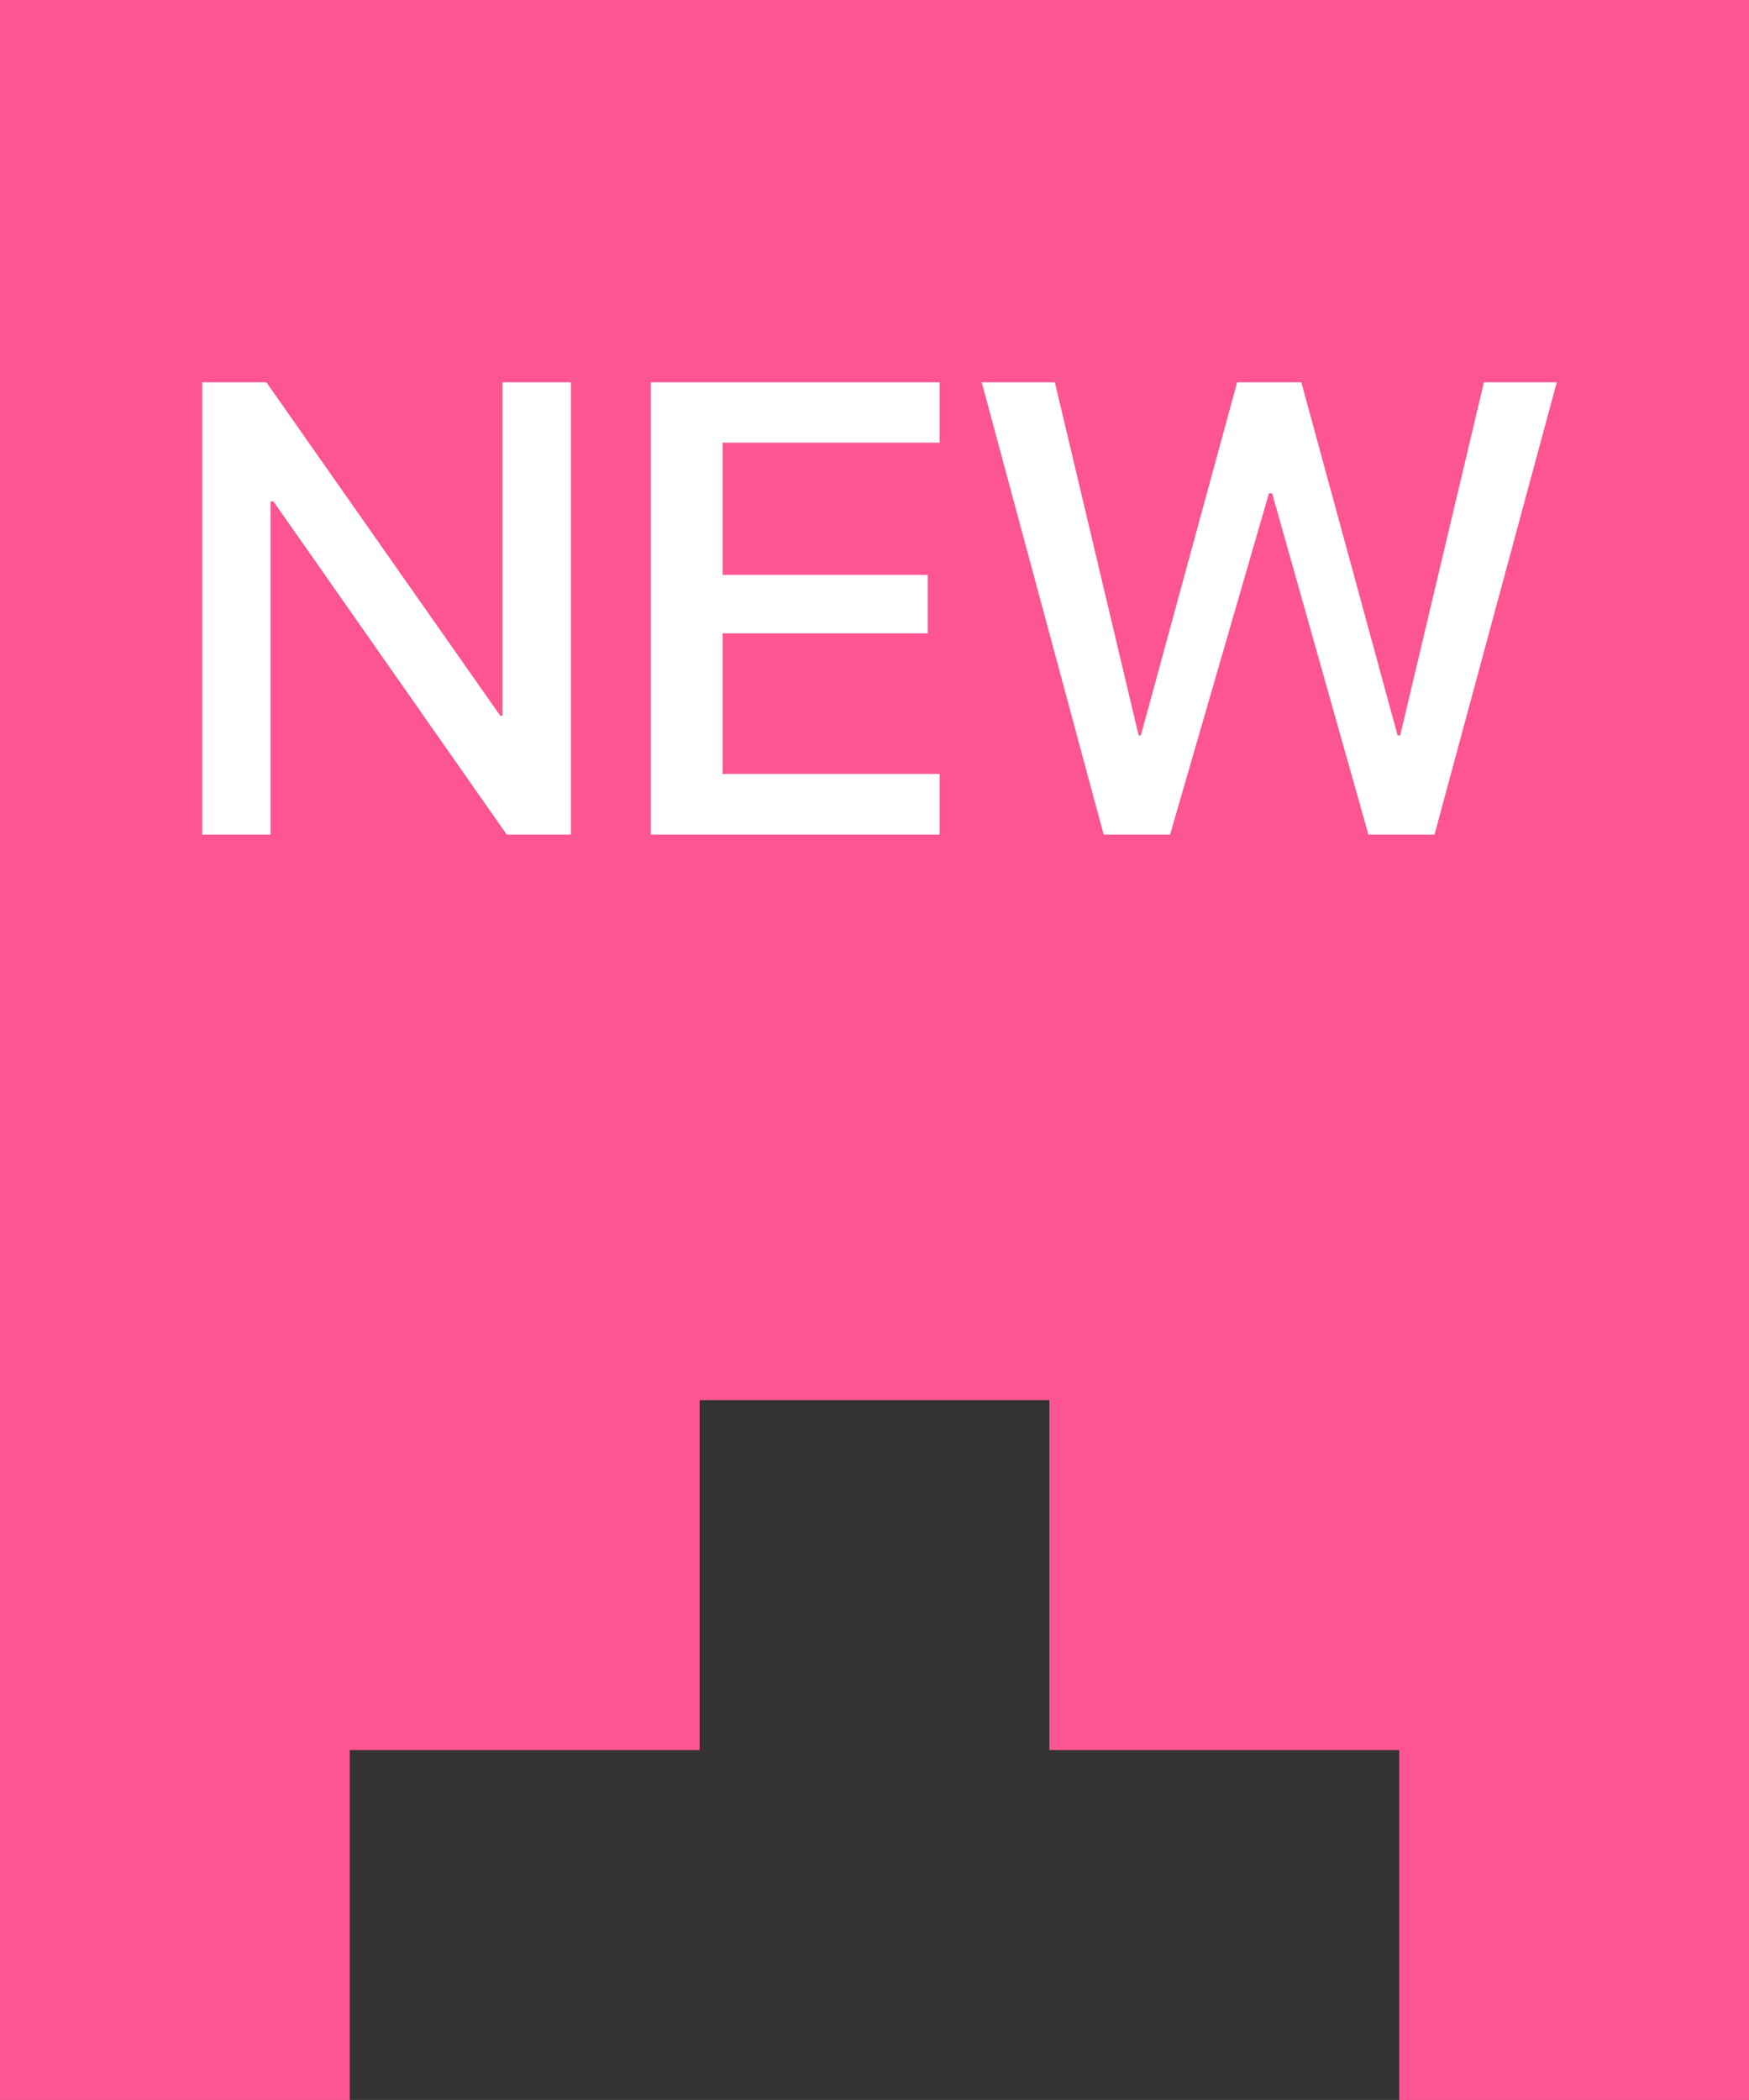 <?xml version="1.0" encoding="UTF-8"?>
<svg xmlns="http://www.w3.org/2000/svg" viewBox="0 0 54.5 65.42">
  <rect x="0" y="0" width="54.5" height="65.42" fill="#333333" stroke="none"/>
  <defs>
    <style>.cls-1{fill:#fd5591;}.cls-2{isolation:isolate;}.cls-3{fill:#fff;}</style>
  </defs>
  <g id="Livello_2" data-name="Livello 2">
    <g id="Livello_1-2" data-name="Livello 1">
      <path id="block-numbers_glow_mobile" data-name="block-numbers glow mobile" class="cls-1" d="M0,0V65.42H10.9V54.52H21.8V43.62H32.7v10.9H43.6v10.9H54.5V0Z"></path>
      <g id="Going_against_the_gr" data-name="Going against the gr" class="cls-2">
        <g class="cls-2">
          <path class="cls-3" d="M6.3,26V11.91h2L15.59,22.3h.07V11.91h2.13V26h-2L8.52,15.62H8.43V26Z"></path>
          <path class="cls-3" d="M29.28,26h-9V11.91h9v1.88H22.52v4.12h6.39v1.82H22.52v4.38h6.76Z"></path>
          <path class="cls-3" d="M36.46,26H34.39l-3.8-14.09h2.28l2.61,11h.07l3-11h2l3,11h.08l2.61-11h2.27L44.7,26H42.64l-3-10.63h-.1Z"></path>
        </g>
      </g>
    </g>
  </g>
</svg>

